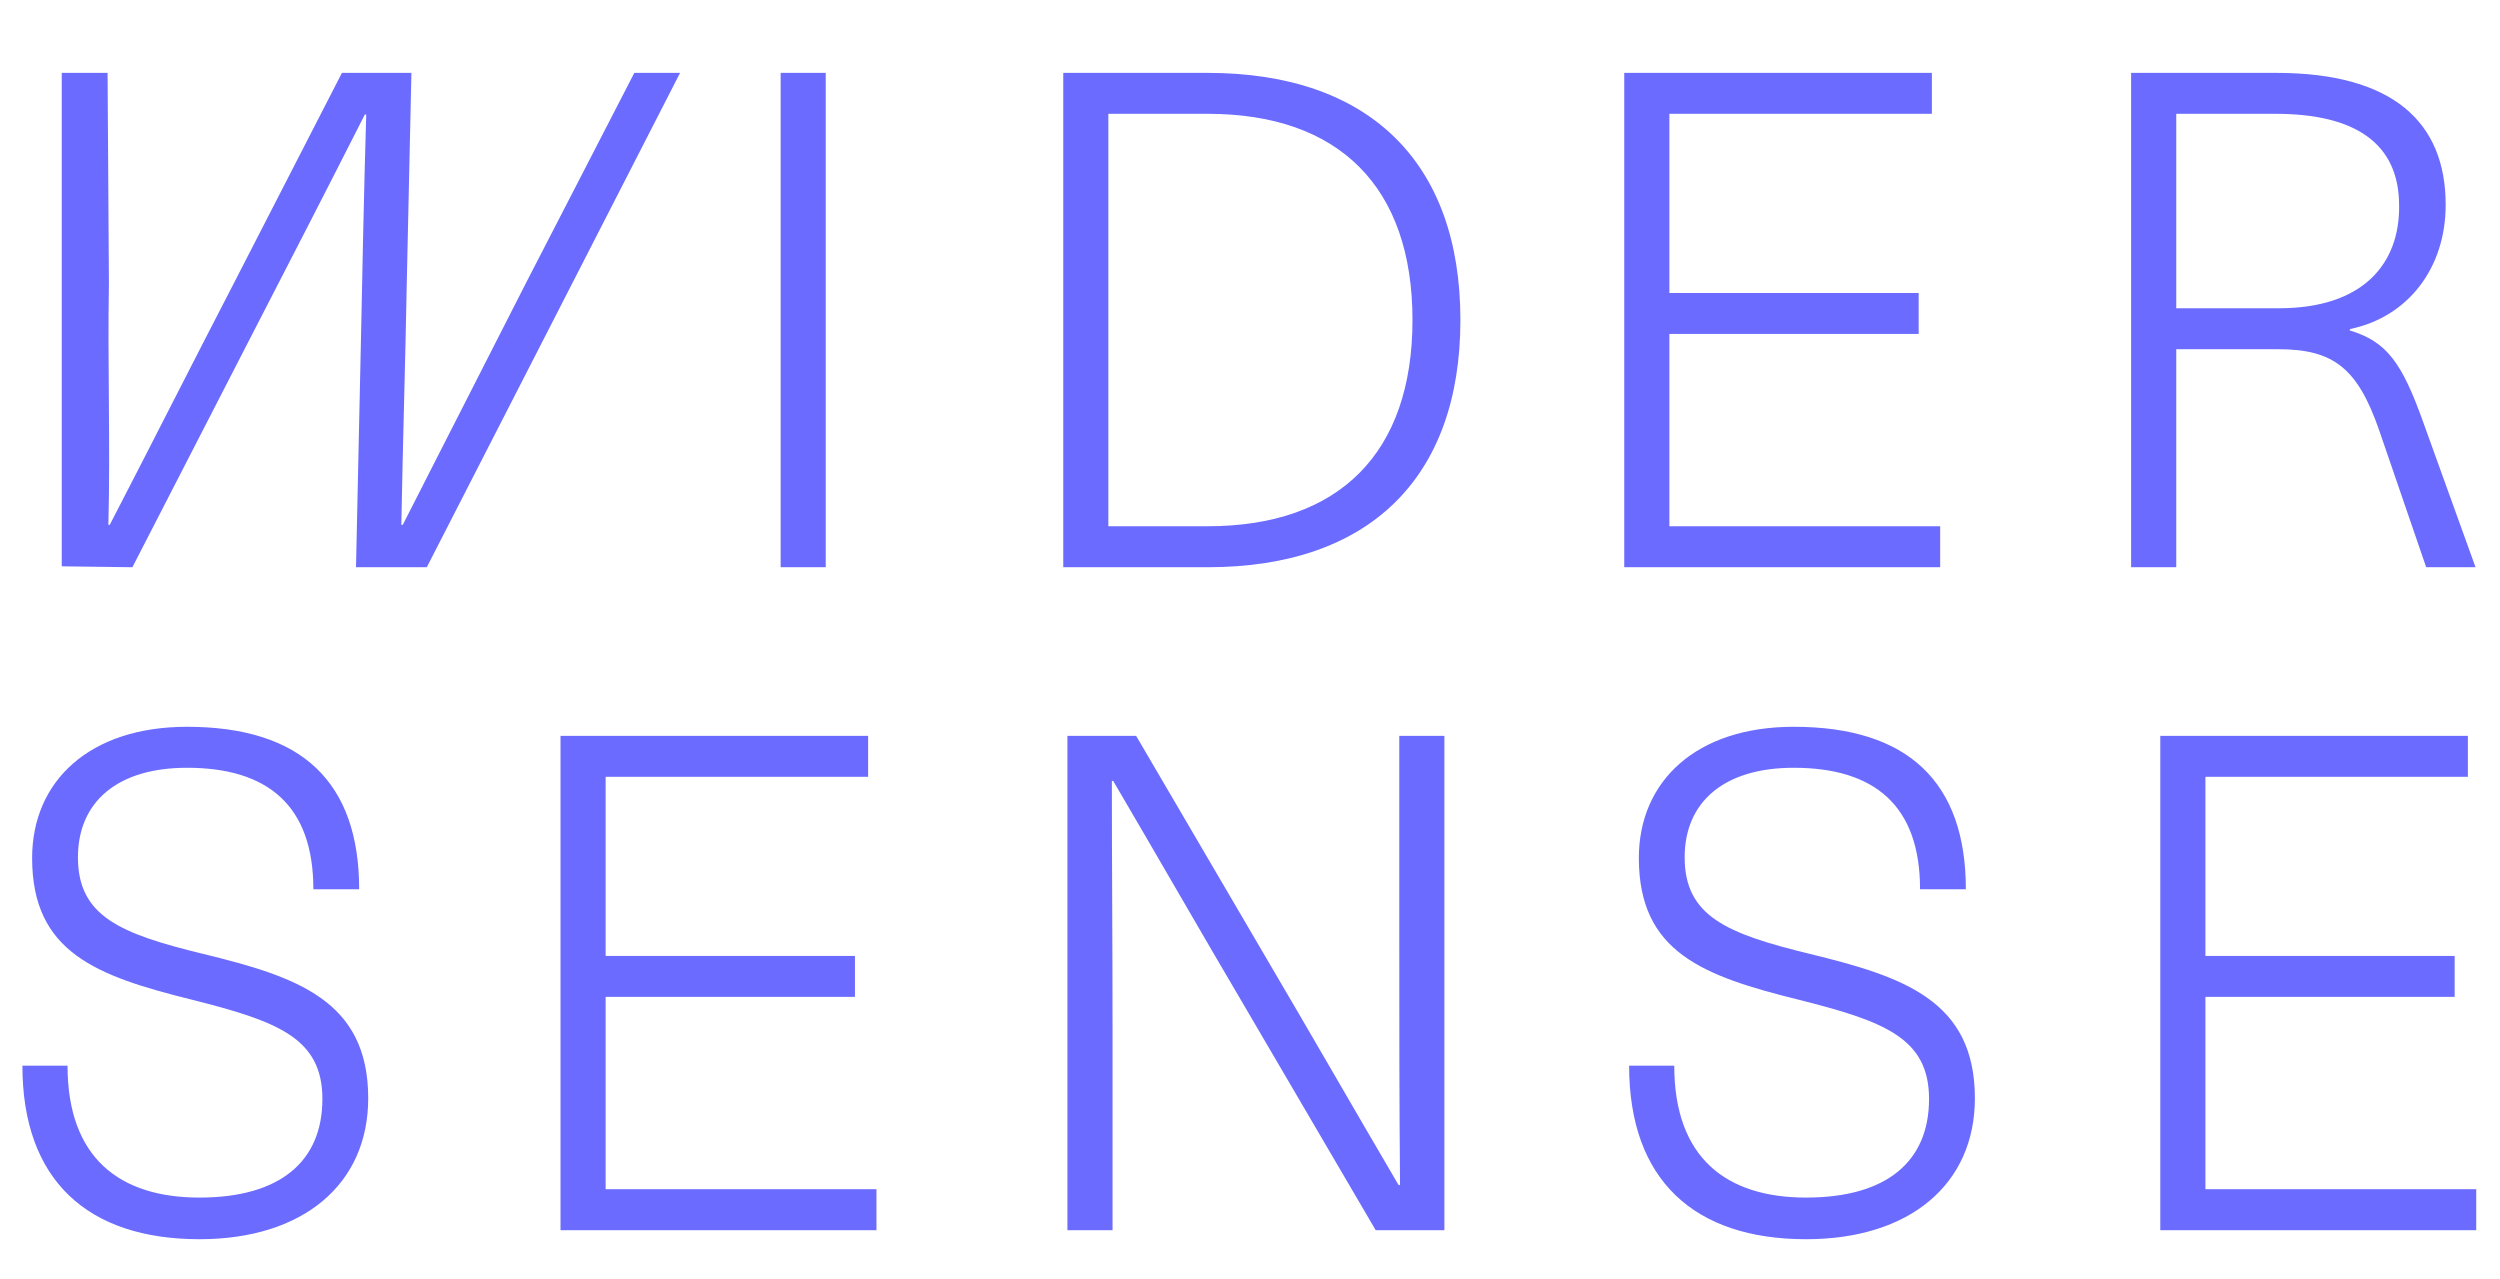 <svg xmlns="http://www.w3.org/2000/svg" xmlns:xlink="http://www.w3.org/1999/xlink" xmlns:serif="http://www.serif.com/" width="100%" height="100%" viewBox="0 0 567 290" version="1.1" xml:space="preserve" style="fill-rule:evenodd;clip-rule:evenodd;stroke-linejoin:round;stroke-miterlimit:1.414;"><g><path d="M559.713,176.174l0,-9.286l-69.76,0l0,112.121l71.655,0l0,-9.294l-61.417,0l0,-43.621l56.526,0l0,-9.285l-56.526,0l0,-40.635l59.522,0Zm-152.909,-11.339c-22.043,0 -35.114,12.281 -35.114,29.772c0,21.42 14.644,26.766 36.22,32.121c19.365,4.881 29.597,8.65 29.597,22.519c0,14.178 -9.603,22.364 -27.881,22.364c-18.1,0 -29.905,-8.992 -29.905,-29.911l-10.238,0c0,25.982 14.801,39.354 40.143,39.354c23.471,0 38.278,-12.441 38.278,-31.963c0,-22.214 -16.219,-27.572 -37.479,-32.759c-18.735,-4.563 -28.344,-8.501 -28.344,-21.895c0,-12.597 8.981,-20.307 24.723,-20.307c18.268,0 28.666,8.503 28.666,27.558l10.386,0c0,-24.254 -13.066,-36.853 -39.052,-36.853Zm-79.216,114.174l0,-112.121l-10.232,0l0,45.824c0,18.738 0,37.32 0.17,56.06l-0.324,0c-10.072,-17.164 -20.005,-34.484 -30.392,-52.122l-29.138,-49.762l-15.582,0l0,112.121l10.234,0l0,-45.832c0,-18.728 -0.154,-37.308 -0.154,-56.061l0.305,0c10.079,17.171 20.001,34.494 30.397,52.133l29.137,49.76l15.579,0Zm-130.696,-102.835l0,-9.286l-69.766,0l0,112.121l71.656,0l0,-9.294l-61.424,0l0,-43.621l56.543,0l0,-9.285l-56.543,0l0,-40.635l59.534,0Zm-154.487,-11.339c-22.047,0 -35.119,12.281 -35.119,29.772c0,21.42 14.648,26.766 36.226,32.121c19.363,4.881 29.607,8.65 29.607,22.519c0,14.178 -9.607,22.364 -27.877,22.364c-18.114,0 -29.924,-8.992 -29.924,-29.911l-10.235,0c0,25.982 14.797,39.354 40.159,39.354c23.463,0 38.269,-12.441 38.269,-31.963c0,-22.214 -16.226,-27.572 -37.48,-32.759c-18.739,-4.563 -28.353,-8.501 -28.353,-21.895c0,-12.597 8.983,-20.307 24.727,-20.307c18.269,0 28.666,8.503 28.666,27.558l10.387,0c0,-24.254 -13.066,-36.853 -39.053,-36.853Z" style="fill:#6b6bff;fill-rule:nonzero;"/><path d="M493.574,25.813l22.519,0c17.946,0 28.025,6.618 28.025,20.795c0.165,13.222 -8.185,23.303 -27.243,23.303l-23.301,0l0,-44.098Zm-10.239,-9.284l0,112.119l10.239,0l0,-49.444l23.148,0c12.448,0 17.952,4.248 22.832,18.267l10.704,31.177l11.191,0l-11.816,-32.759c-4.88,-13.697 -8.343,-18.42 -16.69,-20.94l0,-0.316c13.069,-2.67 21.736,-13.7 21.736,-28.184c0,-18.741 -11.981,-29.92 -38.434,-29.92l-32.91,0Zm-45.187,9.284l0,-9.284l-69.77,0l0,112.119l71.654,0l0,-9.295l-61.418,0l0,-43.62l56.539,0l0,-9.285l-56.539,0l0,-40.635l59.534,0Zm-186.774,0l22.521,0c29.925,0 46.456,16.697 46.456,46.765c0,30.089 -16.531,46.775 -46.456,46.775l-22.521,0l0,-93.54Zm-10.226,-9.284l0,112.119l32.747,0c36.537,0 57.325,-20.157 57.325,-56.07c0,-35.901 -20.788,-56.049 -57.325,-56.049l-32.747,0Zm-53.869,0l-10.227,0l0,112.119l10.227,0l0,-112.119Zm-90.481,112.119l57.445,-112.119l-10.38,0l-24.603,47.718l-27.919,54.8l-0.317,0c0.329,-18.264 0.904,-36.855 1.24,-55.12l1.044,-47.398l-15.757,0l-24.35,47.398c-9.463,18.265 -18.85,36.856 -28.315,55.12l-0.306,0c0.476,-18.264 -0.206,-36.537 0.123,-54.8l-0.305,-47.718l-10.392,0l0,111.914l16.021,0.205l26.323,-51.179c8.854,-17.16 17.696,-34.333 26.39,-51.486l0.318,0c-0.505,17.153 -0.863,34.326 -1.203,51.486l-1.114,51.179l16.057,0Z" style="fill:#6b6bff;fill-rule:nonzero;"/></g></svg>
